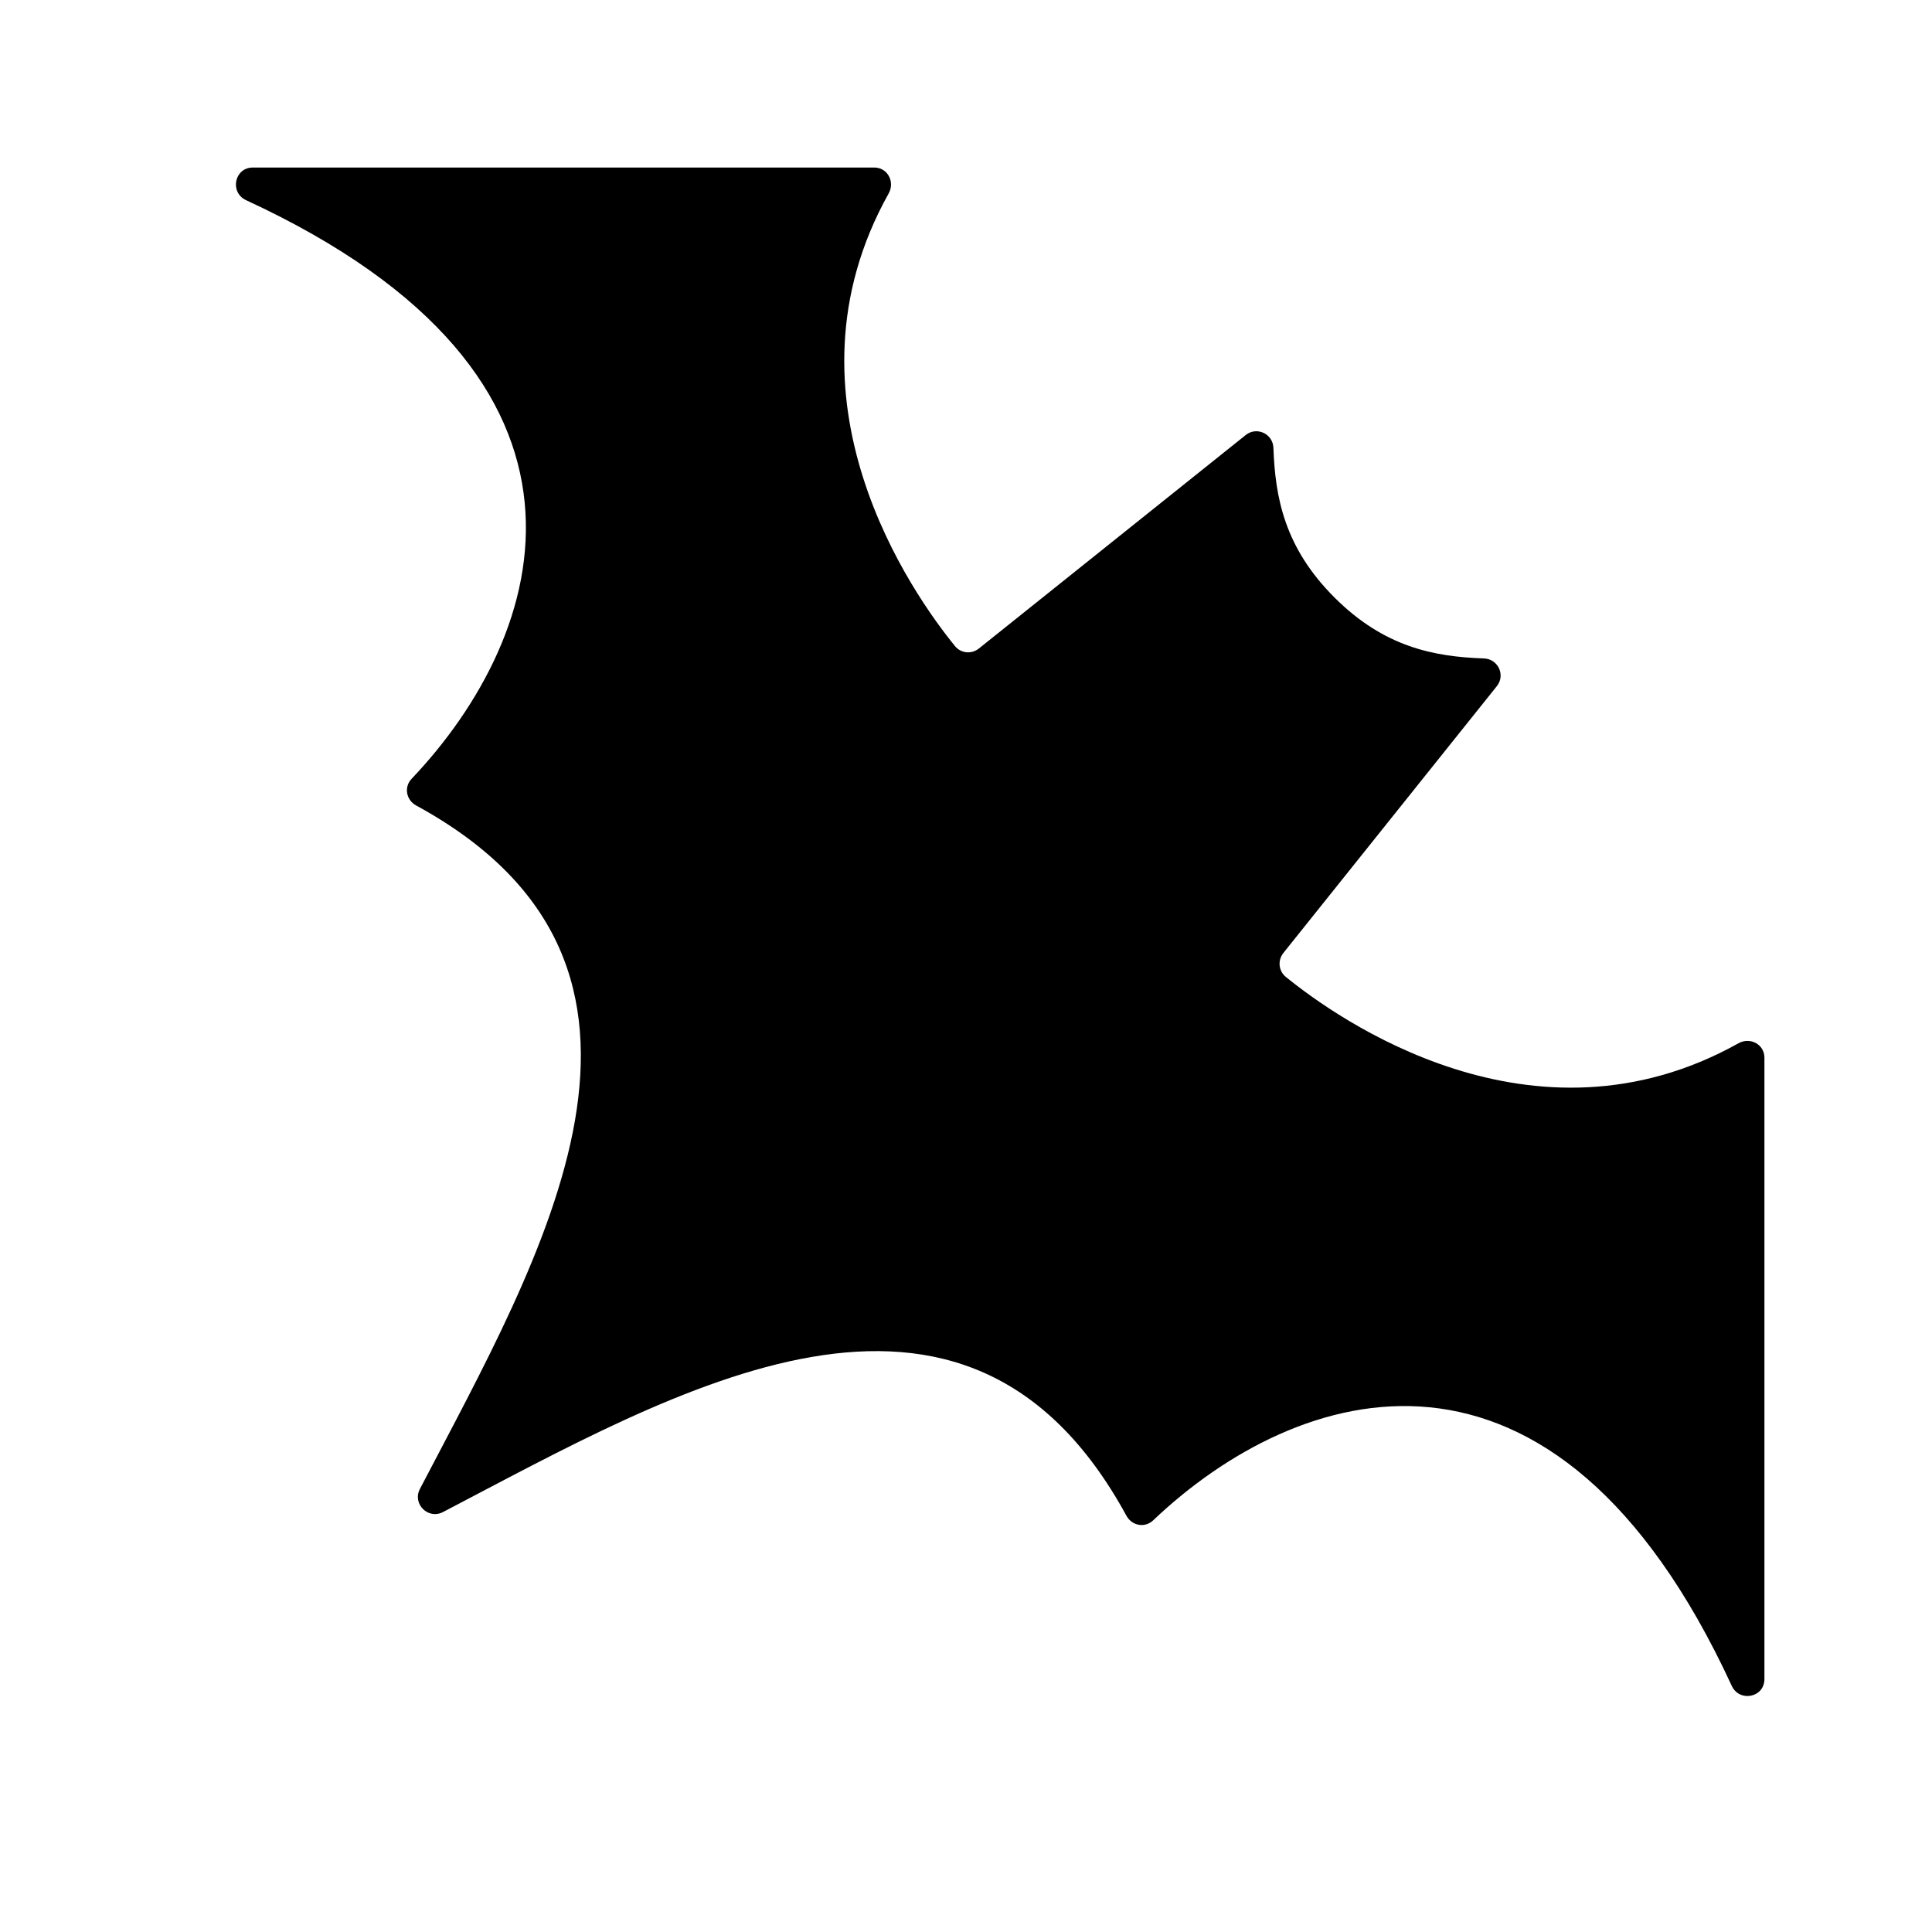 <?xml version="1.0" encoding="UTF-8"?>
<!-- Uploaded to: SVG Repo, www.svgrepo.com, Generator: SVG Repo Mixer Tools -->
<svg fill="#000000" width="800px" height="800px" version="1.1" viewBox="144 144 512 512" xmlns="http://www.w3.org/2000/svg">
 <path d="m484.77 402.9c13.512 11.004 65.453 48.039 119.95 17.574 3.078-1.723 6.871 0.289 6.871 3.812v164.69c0 4.898-6.613 6.227-8.664 1.777-47.168-102.12-115.19-80.086-153.34-43.836-2.188 2.074-5.617 1.43-7.062-1.215-42.855-78.645-119.24-33.277-181.13-0.992-3.941 2.055-8.172-2.176-6.117-6.117 32.285-61.895 77.652-138.28-0.992-181.13-2.644-1.441-3.289-4.875-1.215-7.062 36.25-38.152 58.281-106.17-43.836-153.34-4.449-2.051-3.121-8.664 1.777-8.664h164.68c3.527 0 5.535 3.793 3.812 6.871-30.461 54.496 6.57 106.44 17.574 119.95 1.578 1.941 4.379 2.207 6.332 0.645l70.719-56.578c2.922-2.336 7.211-0.328 7.34 3.41 0.469 13.211 2.957 26.426 16.168 39.633 13.211 13.211 26.426 15.699 39.633 16.168 3.738 0.133 5.75 4.422 3.41 7.34l-56.578 70.719c-1.547 1.965-1.277 4.762 0.66 6.344z"/>
</svg>